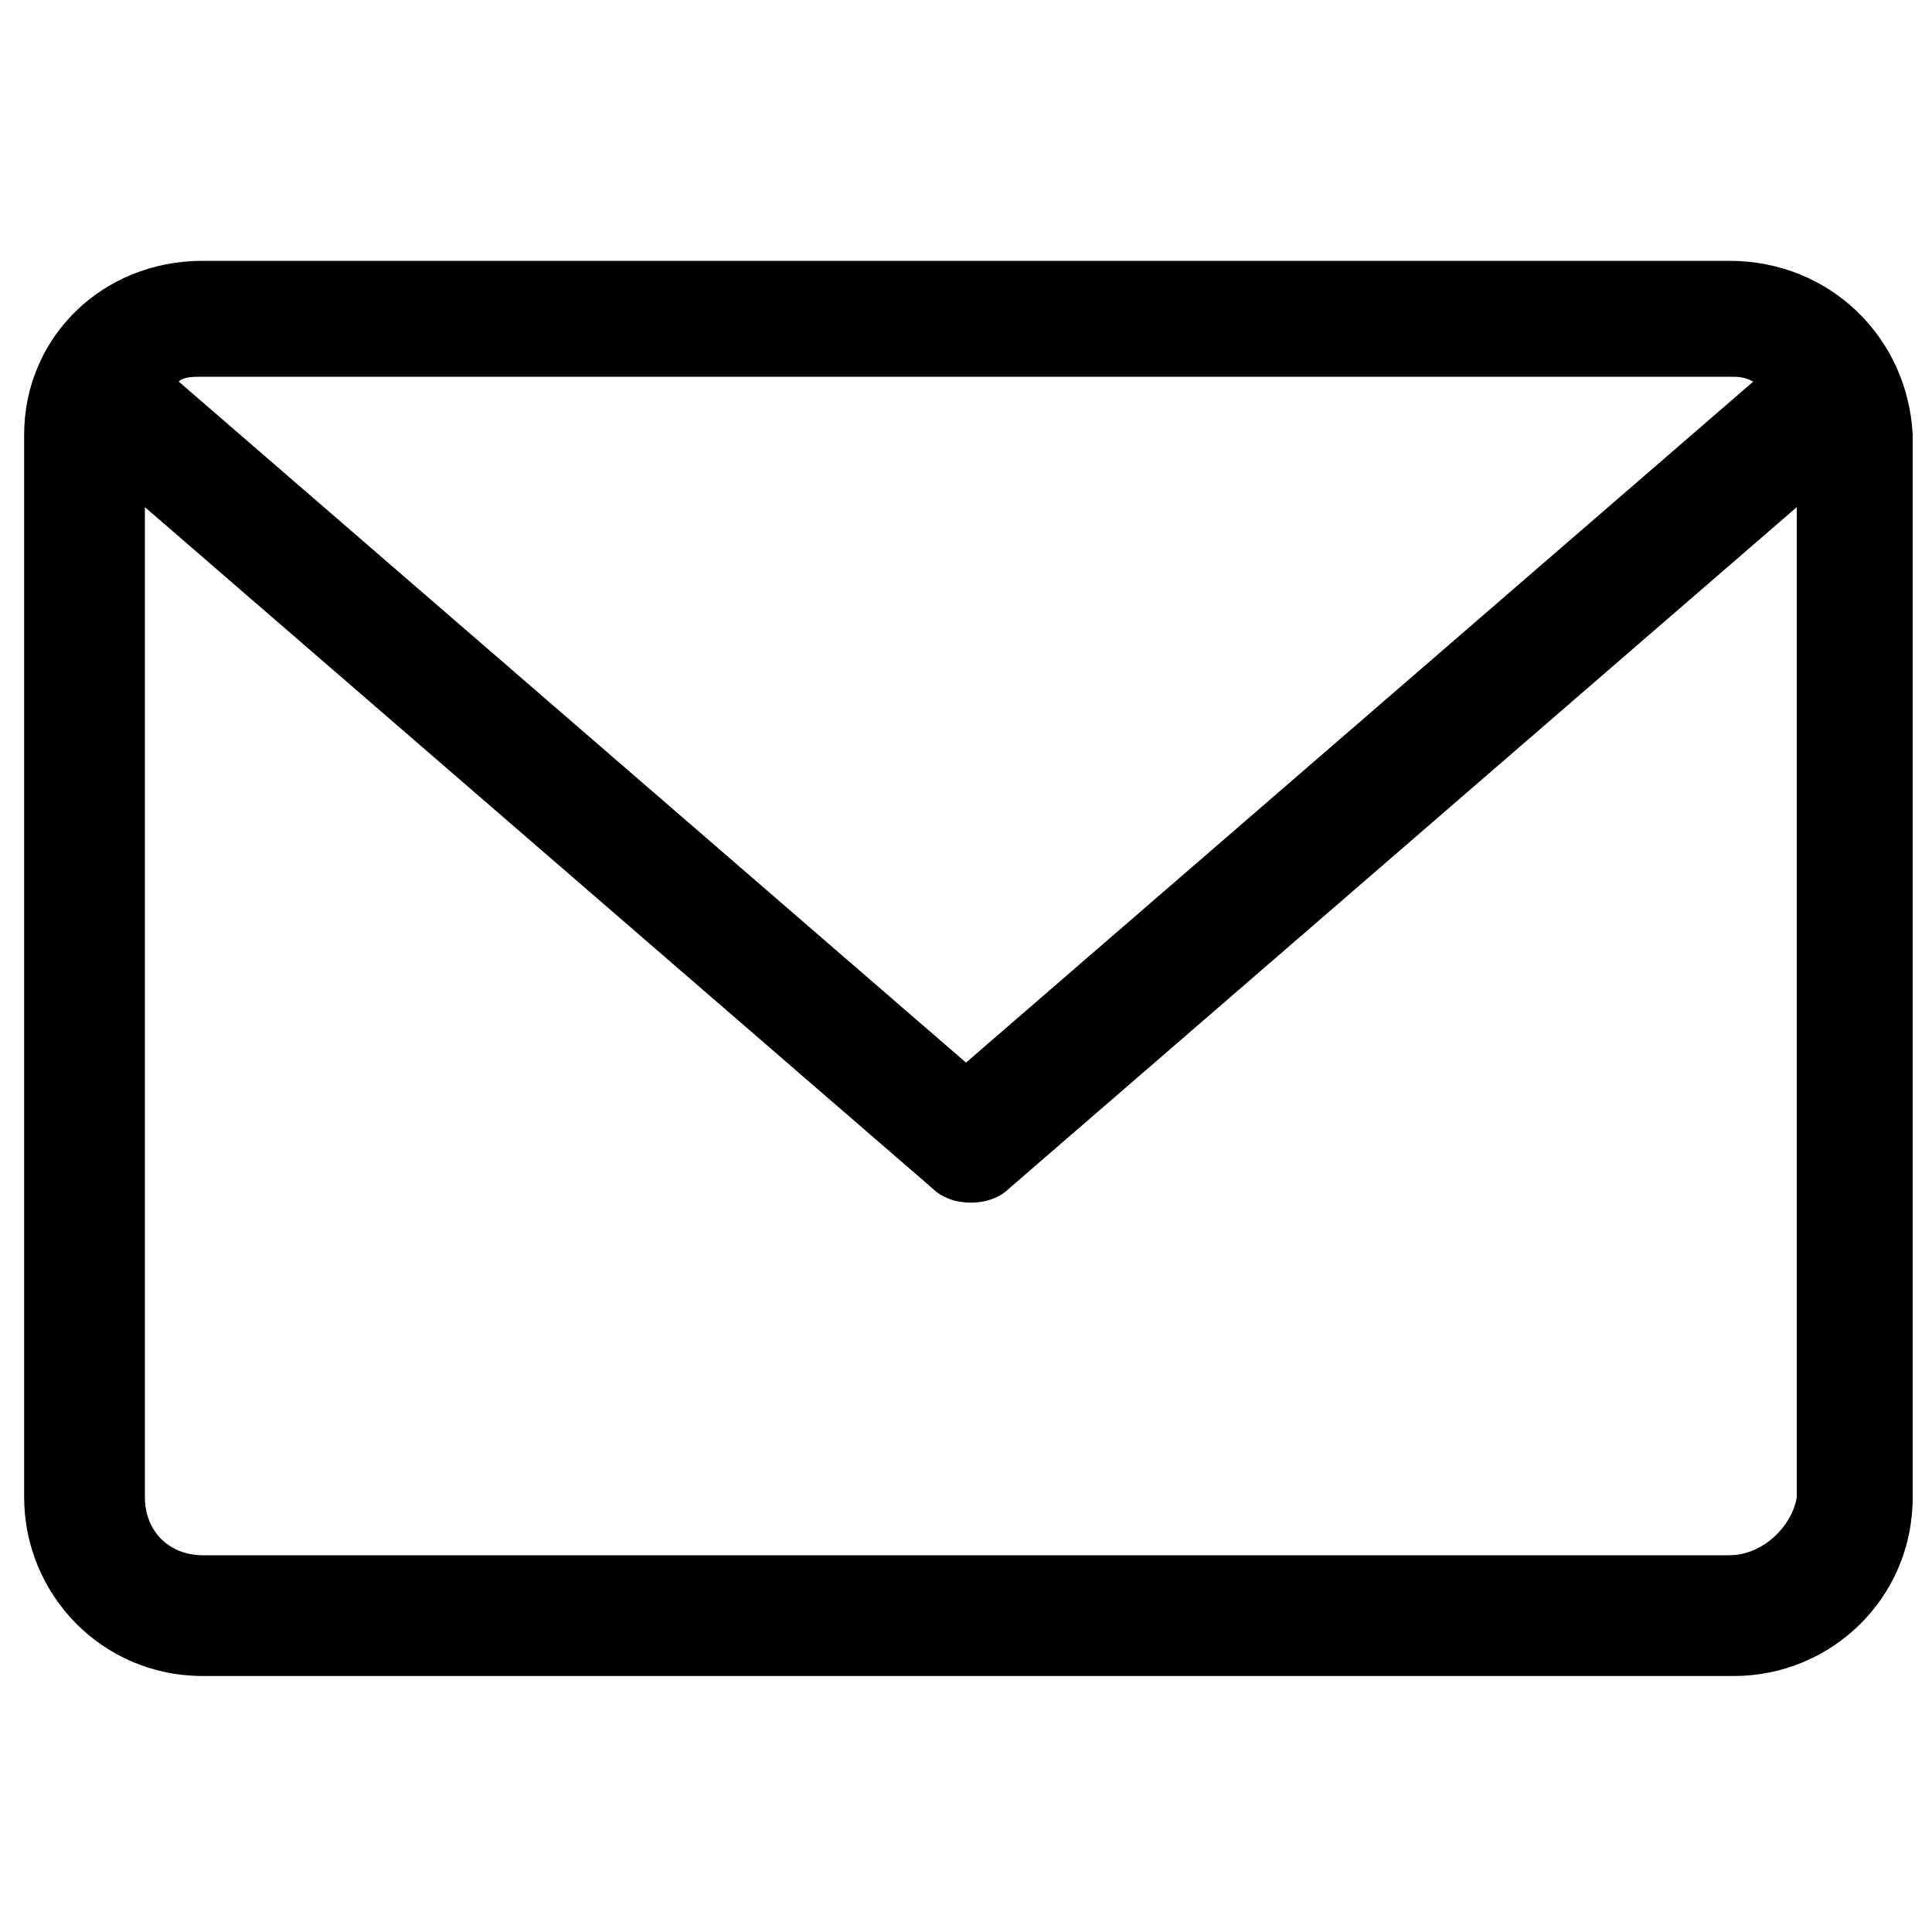 <?xml version="1.0" encoding="utf-8"?>
<!-- Generator: Adobe Illustrator 24.2.0, SVG Export Plug-In . SVG Version: 6.00 Build 0)  -->
<svg version="1.1" id="Capa_1" xmlns="http://www.w3.org/2000/svg" xmlns:xlink="http://www.w3.org/1999/xlink" x="0px" y="0px"
	 viewBox="0 0 40 40" style="enable-background:new 0 0 40 40;" xml:space="preserve">
<path d="M35.8,5.4H4.2C2.1,5.4,0.5,7,0.5,9V31c0,2,1.6,3.7,3.7,3.7h31.7c2,0,3.7-1.6,3.7-3.7V9C39.5,7,37.9,5.4,35.8,5.4z M35.8,7.8
	c0.2,0,0.3,0,0.5,0.1L20,22L3.7,7.9C3.8,7.8,4,7.8,4.2,7.8L35.8,7.8z M35.8,32.2H4.2c-0.7,0-1.2-0.5-1.2-1.2V10.5l16.3,14.1
	c0.2,0.2,0.5,0.3,0.8,0.3c0.3,0,0.6-0.1,0.8-0.3l16.3-14.1V31C37.1,31.6,36.5,32.2,35.8,32.2z"/>
</svg>

